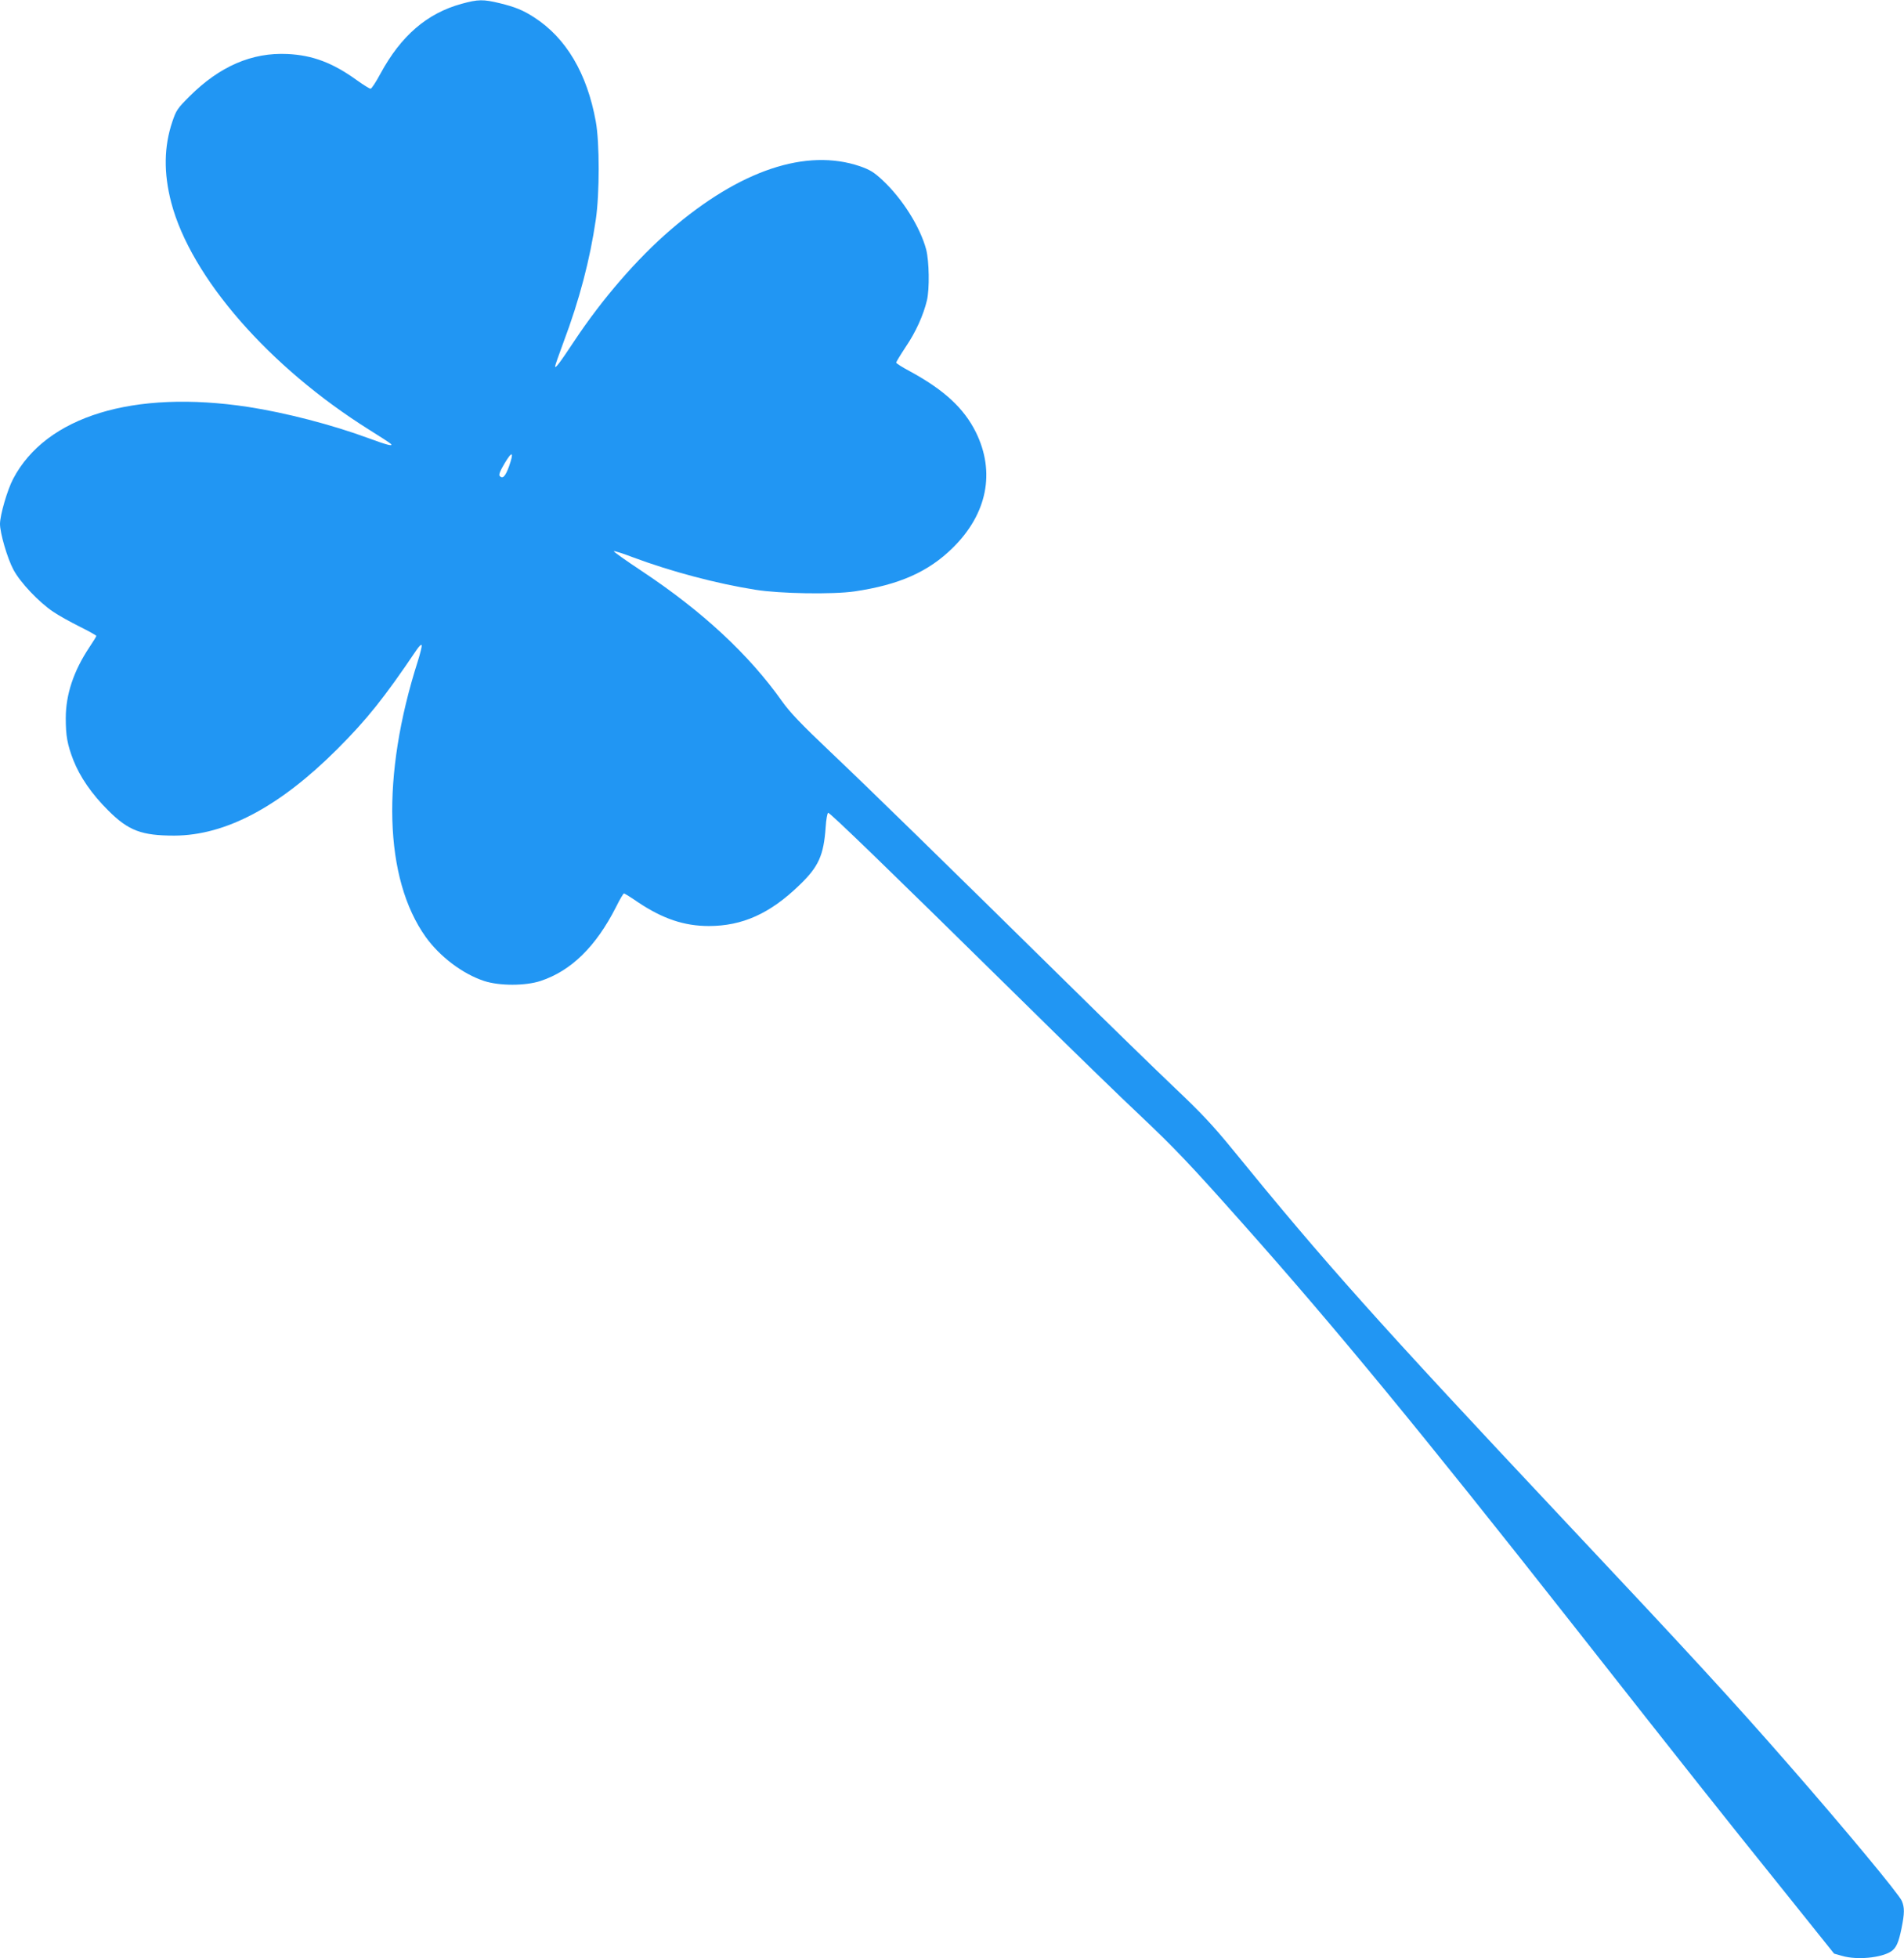 <?xml version="1.0" standalone="no"?>
<!DOCTYPE svg PUBLIC "-//W3C//DTD SVG 20010904//EN"
 "http://www.w3.org/TR/2001/REC-SVG-20010904/DTD/svg10.dtd">
<svg version="1.0" xmlns="http://www.w3.org/2000/svg"
 width="1245pt" height="1280pt" viewBox="0 0 1245 1280"
 preserveAspectRatio="xMidYMid meet">
<g transform="translate(0,1280) scale(0.1,-0.1)"
fill="#2196f3" stroke="none">
<path d="M3018 12775 c-226 -62 -396 -209 -530 -456 -29 -54 -58 -99 -65 -99
-6 0 -47 25 -90 56 -158 114 -289 163 -453 171 -233 11 -443 -80 -641 -277
-79 -79 -87 -91 -112 -165 -55 -163 -58 -335 -7 -530 129 -489 640 -1075 1297
-1486 71 -44 132 -84 138 -90 19 -19 -24 -8 -146 37 -239 88 -540 166 -786
204 -750 114 -1322 -61 -1537 -470 -38 -72 -86 -237 -86 -295 0 -59 48 -225
88 -299 44 -83 165 -211 260 -275 35 -24 113 -67 173 -97 60 -30 109 -57 109
-61 0 -3 -20 -36 -45 -73 -104 -156 -155 -310 -155 -465 0 -113 10 -171 49
-272 44 -112 121 -224 229 -331 132 -132 218 -164 432 -164 335 1 689 189
1066 566 193 193 306 334 518 648 16 24 31 38 33 31 3 -7 -9 -54 -25 -105
-240 -751 -221 -1420 52 -1803 92 -128 241 -241 381 -287 100 -33 270 -33 370
0 200 66 362 225 493 483 24 49 48 89 52 89 4 0 45 -25 91 -57 163 -109 303
-156 464 -156 219 0 400 81 592 267 126 121 159 194 172 380 3 49 11 91 16 93
11 3 381 -355 1263 -1223 308 -304 660 -646 782 -760 219 -207 325 -318 659
-694 603 -677 1169 -1364 2146 -2605 793 -1008 1002 -1271 1369 -1727 l359
-448 53 -15 c96 -28 254 -13 319 29 34 22 50 58 69 152 20 99 20 135 2 178
-18 44 -372 470 -740 891 -367 420 -645 722 -1485 1615 -1202 1279 -1544 1661
-2150 2405 -130 159 -206 240 -375 400 -116 110 -442 427 -724 705 -809 796
-1267 1244 -1534 1497 -192 182 -263 257 -315 330 -216 305 -521 588 -916 850
-104 69 -186 127 -183 130 3 3 60 -15 128 -41 247 -92 544 -171 798 -211 160
-26 507 -31 646 -11 293 43 485 128 645 286 224 221 279 494 150 755 -78 157
-208 277 -433 399 -49 26 -88 51 -88 56 0 4 29 52 64 105 64 94 114 205 137
301 18 75 15 257 -5 334 -40 148 -156 332 -286 453 -56 52 -81 67 -146 90
-352 120 -786 -25 -1240 -416 -217 -187 -443 -447 -626 -722 -102 -154 -128
-187 -128 -169 0 6 25 77 55 158 104 276 173 540 211 801 25 170 25 503 0 640
-57 316 -195 548 -404 682 -71 46 -122 67 -224 92 -108 26 -141 26 -250 -4z
m311 -3022 c-24 -66 -41 -85 -61 -65 -8 8 1 32 32 84 50 84 62 76 29 -19z"/>
</g>
</svg>
